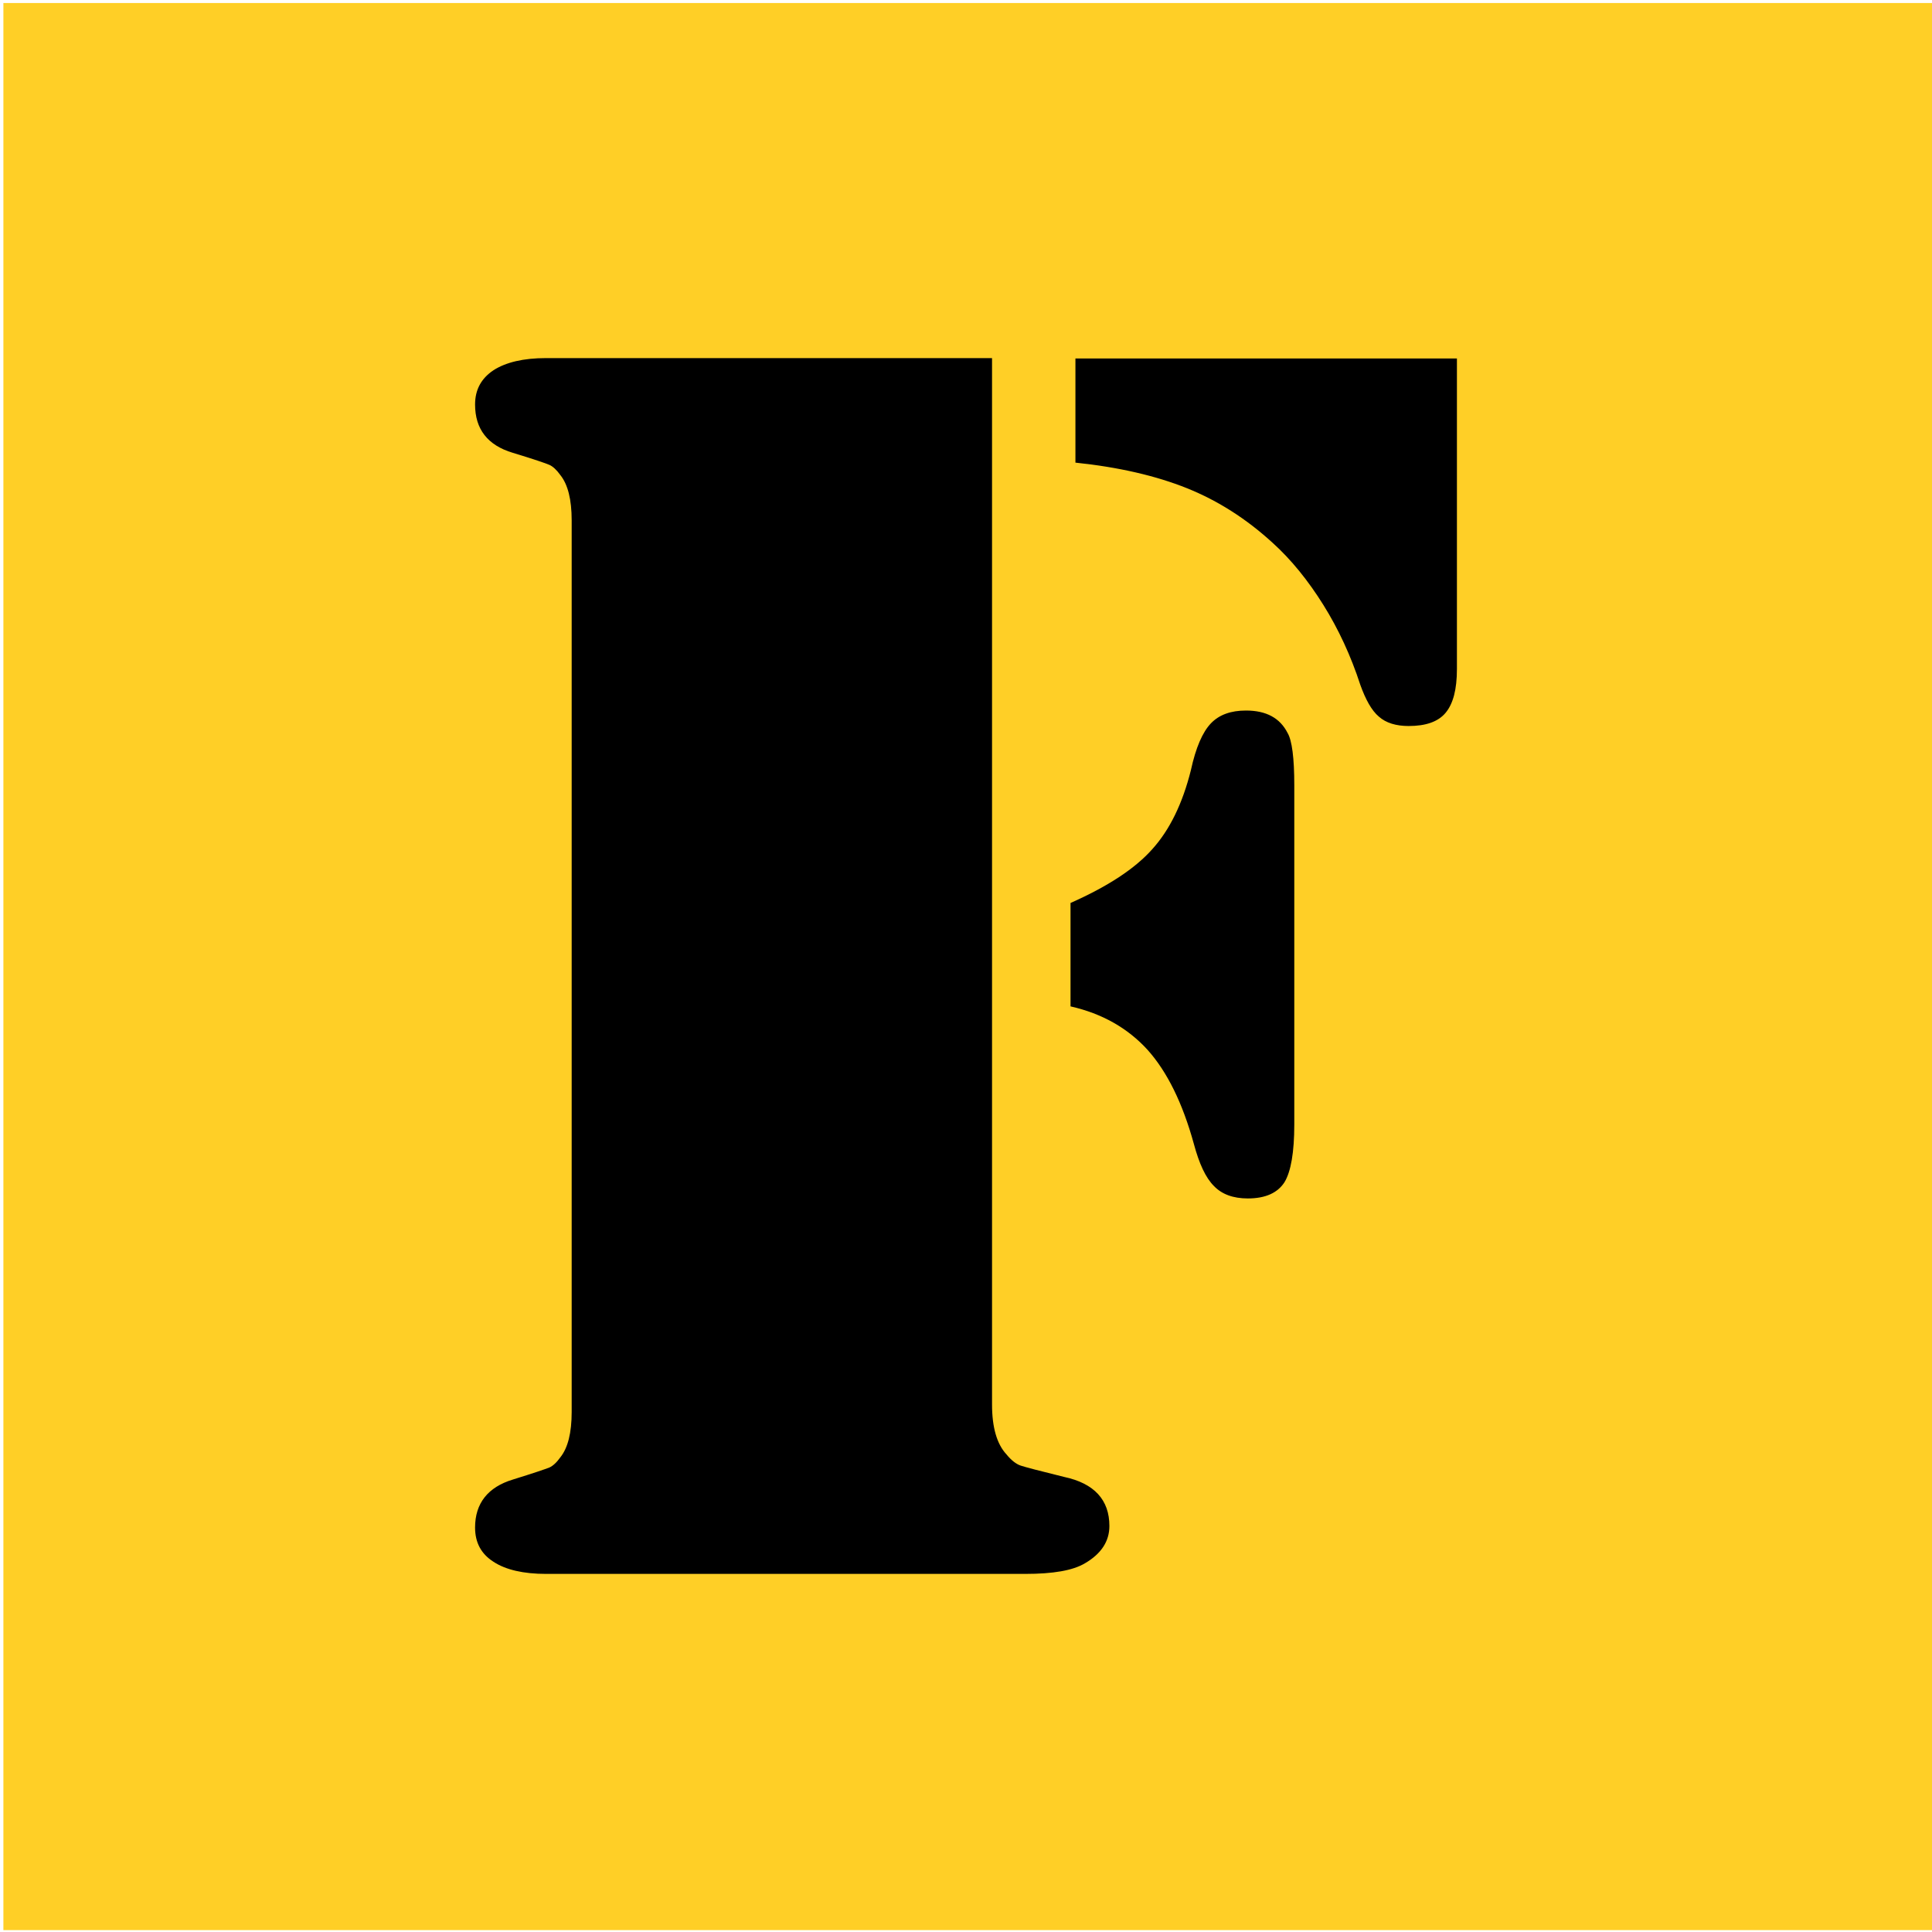 <?xml version="1.0" encoding="utf-8"?>
<!-- Generator: Adobe Illustrator 25.3.1, SVG Export Plug-In . SVG Version: 6.00 Build 0)  -->
<!DOCTYPE svg PUBLIC "-//W3C//DTD SVG 1.1//EN" "http://www.w3.org/Graphics/SVG/1.1/DTD/svg11.dtd">
<svg version="1.1" id="Layer_1" xmlns:x="http://ns.adobe.com/Extensibility/1.0/" xmlns:i="http://ns.adobe.com/AdobeIllustrator/10.0/" xmlns:graph="http://ns.adobe.com/Graphs/1.0/"
	 xmlns="http://www.w3.org/2000/svg" xmlns:xlink="http://www.w3.org/1999/xlink" x="0px" y="0px" viewBox="0 0 512 512"
	 style="enable-background:new 0 0 512 512;" xml:space="preserve">
<style type="text/css">
	.st0{fill:#FFCF26;}
</style>
<rect x="0.9" y="0.8" class="st0" width="511.5" height="510.7"/>
<g>
	<path d="M285,95h101.1v82.3c0,5.4-1,9.2-3,11.6c-2,2.4-5.3,3.5-9.8,3.5c-3.3,0-6-0.8-7.9-2.5c-1.9-1.6-3.5-4.5-4.9-8.4
		c-2.5-7.7-5.8-14.8-9.8-21.2c-4-6.4-8.5-12-13.5-16.5c-6.9-6.3-14.4-11.1-22.6-14.4c-8.2-3.3-18.1-5.6-29.6-6.8V95z M283.7,266.7
		v-27.4c9.9-4.4,17.1-9.1,21.7-14.3c4.6-5.1,8-12.1,10.2-20.9c1.3-6,3.1-10.1,5.3-12.4c2.2-2.3,5.3-3.4,9.3-3.4c5.4,0,9,2,11,5.9
		c1.2,2,1.8,6.7,1.8,13.9v89.9c0,7.4-0.9,12.5-2.6,15.3c-1.8,2.8-5,4.3-9.7,4.3c-3.9,0-6.9-1.1-9-3.3c-2.2-2.2-3.9-5.9-5.3-11.1
		c-3-10.9-7.1-19.2-12.3-25C298.9,272.5,292.1,268.6,283.7,266.7 M262.9,95v277.2c0,6.1,1.3,10.5,3.8,13.2c1.3,1.6,2.6,2.6,3.8,3
		c1.2,0.4,5,1.4,11.5,3c8,1.7,12,6.1,12,13c0,4.1-2.2,7.4-6.5,9.9c-3.2,1.9-8.4,2.8-15.8,2.8h-8.5H151.2h-6.5
		c-6,0-10.7-1.1-13.9-3.2c-3.3-2.1-4.9-5.1-4.9-9.1c0-6.4,3.4-10.7,10-12.7c5.5-1.7,8.7-2.8,9.7-3.2c0.9-0.4,1.9-1.3,2.9-2.7
		c2-2.5,3-6.5,3-12V137.9c0-5.5-1-9.5-3-12c-1-1.4-2-2.3-2.9-2.7c-0.9-0.4-4.1-1.5-9.7-3.2c-6.7-2-10-6.3-10-12.8
		c0-3.9,1.6-6.9,4.9-9.1c3.3-2.1,7.9-3.2,13.9-3.2h6.5H262.9z"/>
</g>
</svg>
